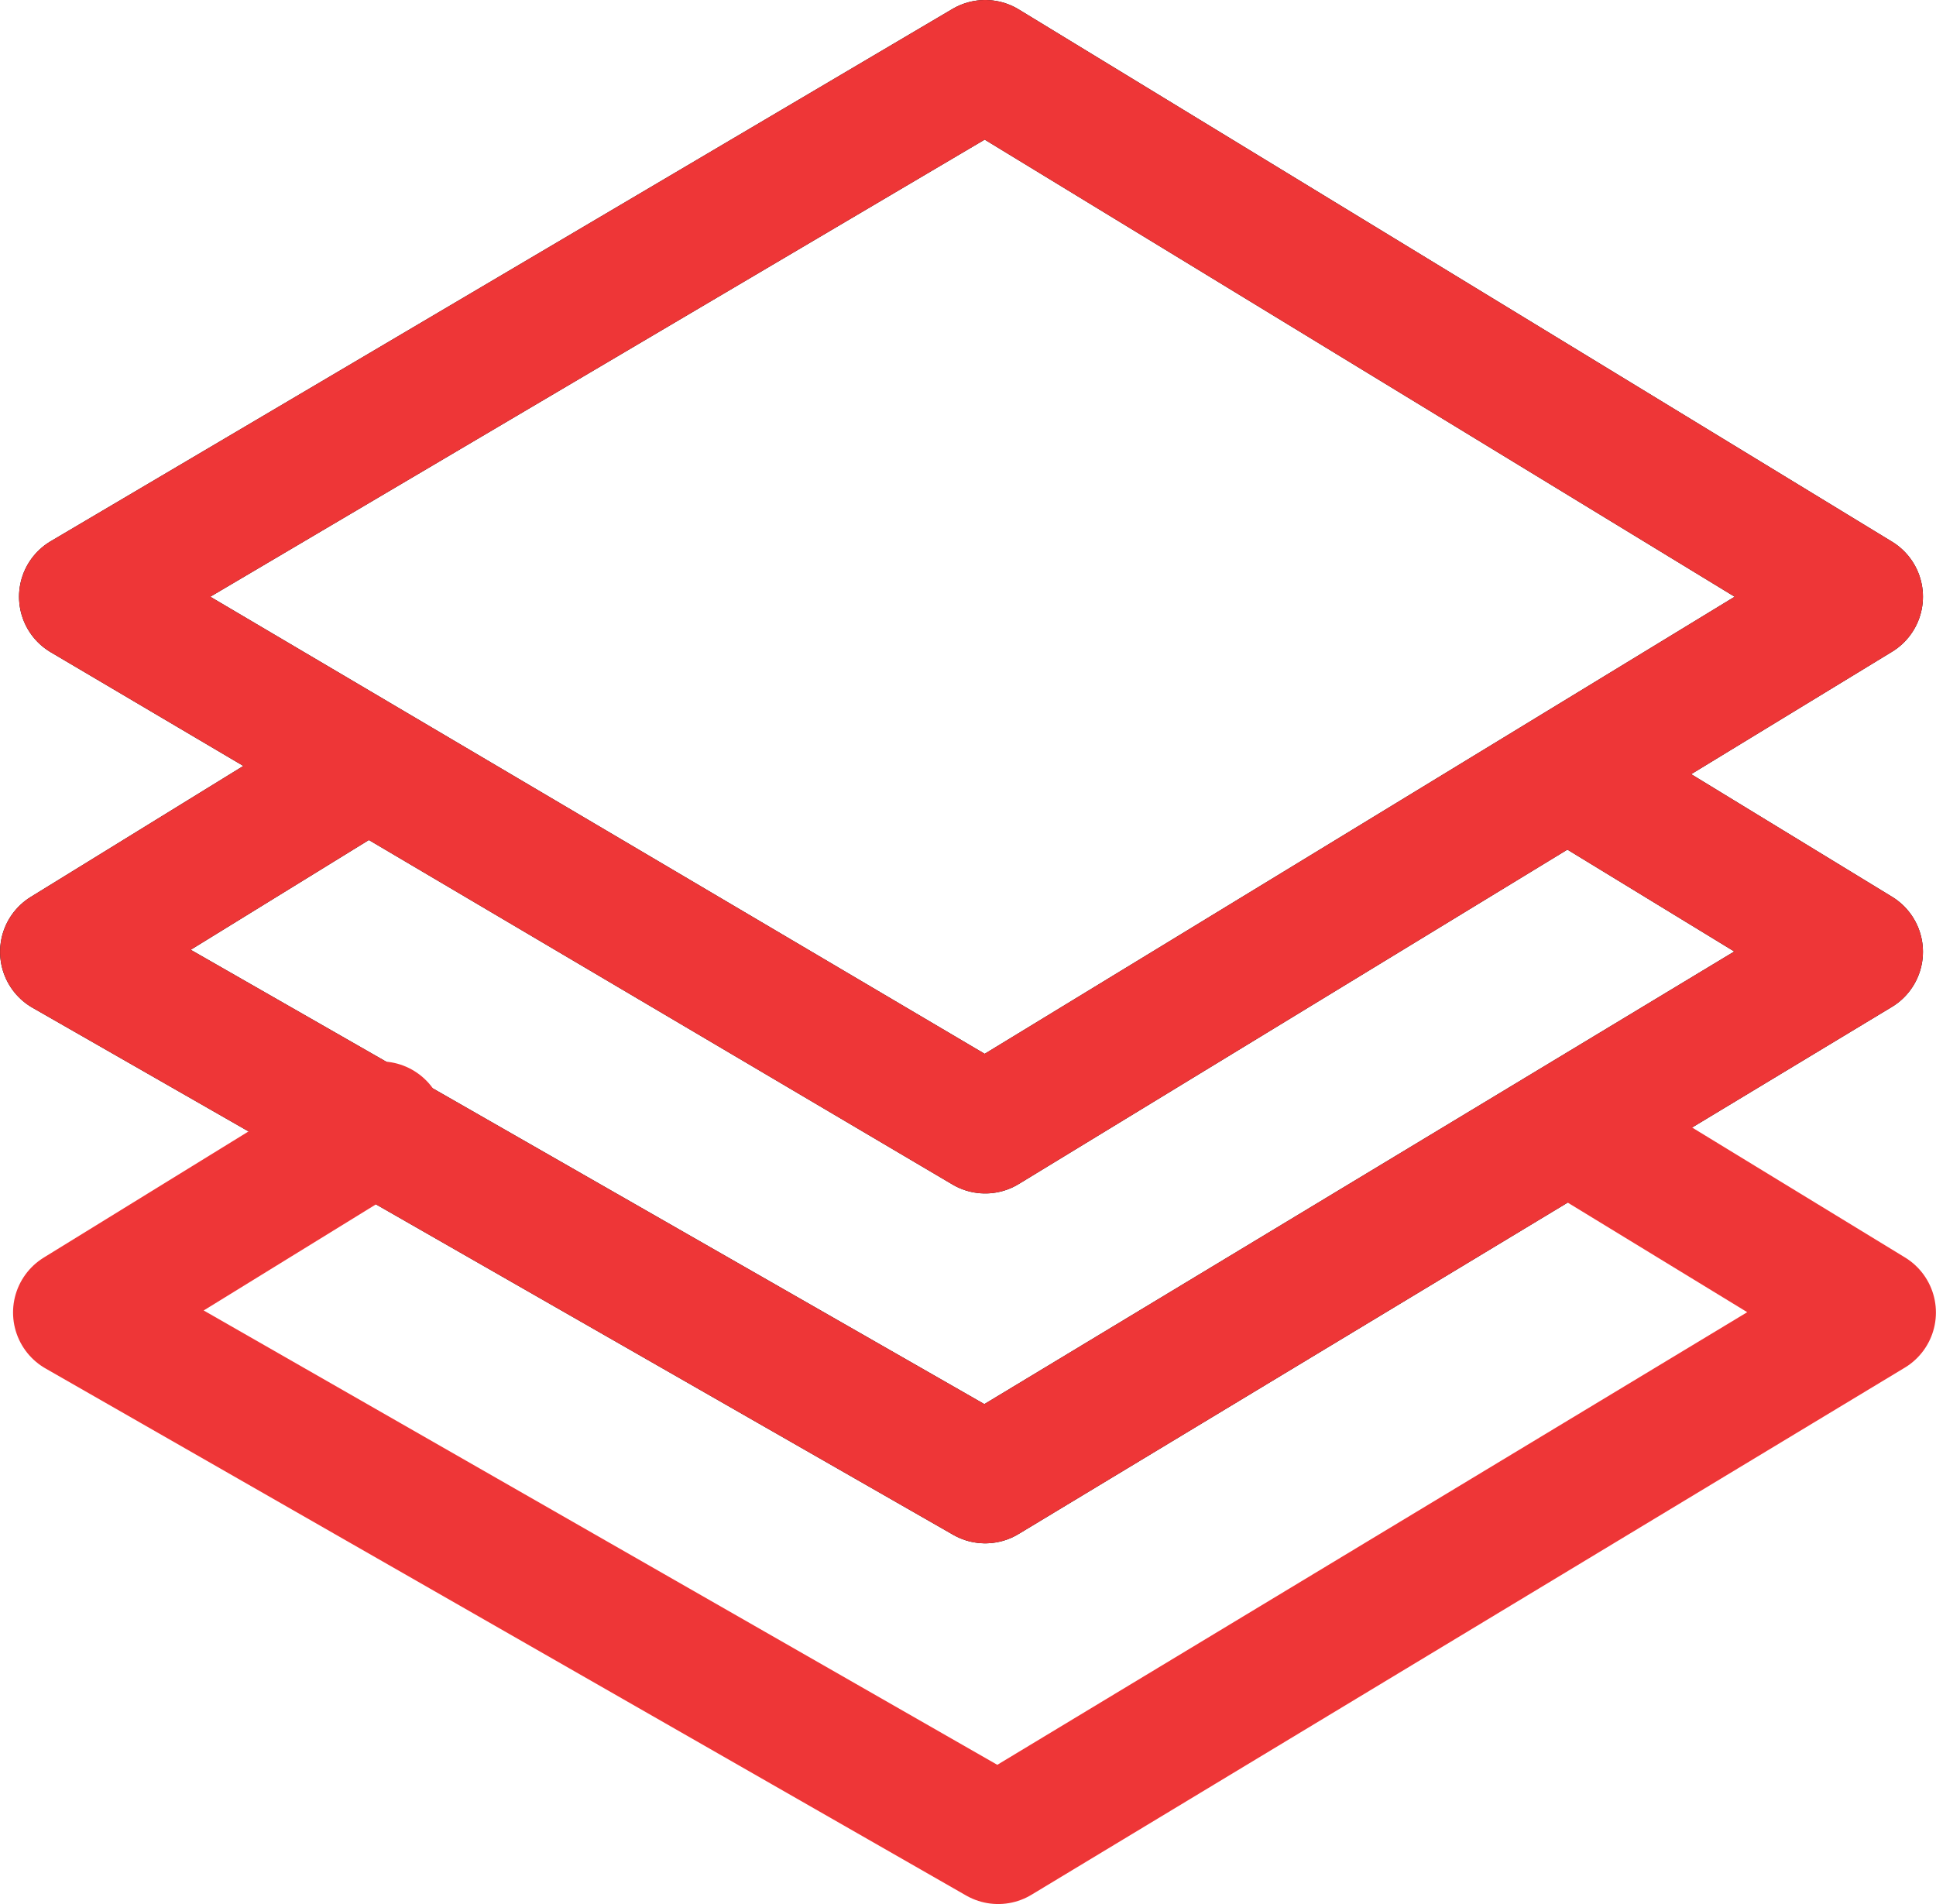<?xml version="1.0" encoding="UTF-8"?>
<!DOCTYPE svg PUBLIC "-//W3C//DTD SVG 1.1//EN" "http://www.w3.org/Graphics/SVG/1.1/DTD/svg11.dtd">
<!-- Creator: CorelDRAW 2021.5 -->
<svg xmlns="http://www.w3.org/2000/svg" xml:space="preserve" width="7.508in" height="7.385in" version="1.1" style="shape-rendering:geometricPrecision; text-rendering:geometricPrecision; image-rendering:optimizeQuality; fill-rule:evenodd; clip-rule:evenodd"
viewBox="0 0 6193.02 6092.01"
 xmlns:xlink="http://www.w3.org/1999/xlink"
 xmlns:xodm="http://www.corel.com/coreldraw/odm/2003">
 <defs>
  <style type="text/css">
   <![CDATA[
    .str1 {stroke:#EE3637;stroke-width:412.45;stroke-linecap:round;stroke-linejoin:round;stroke-miterlimit:2.613}
    .str0 {stroke:black;stroke-width:412.45;stroke-linecap:round;stroke-linejoin:round;stroke-miterlimit:2.613}
    .fil0 {fill:none}
   ]]>
  </style>
 </defs>
 <g id="Layer_x0020_1">
  <g id="_2717644117952">
   <path class="fil0 str0" d="M5945.28 1909.24l-2793.71 -1702.99 -2884.68 1702.99 2884.68 1702.98 2793.71 -1702.98zm-4769.86 538.93l-969.17 597.19 2945.32 1686.34 2793.71 -1686.37 -925.86 -565.23"/>
   <path class="fil0 str1" d="M5945.28 1909.24l-2793.71 -1702.99 -2884.68 1702.99 2884.68 1702.98 2793.71 -1702.98zm-4769.86 538.93l-969.17 597.19 2945.32 1686.34 2793.71 -1686.37 -925.86 -565.23m-3802.51 1122.17l-969.17 597.11 2945.3 1686.42 2793.73 -1686.42 -925.86 -565.21"/>
  </g>
 </g>
</svg>
